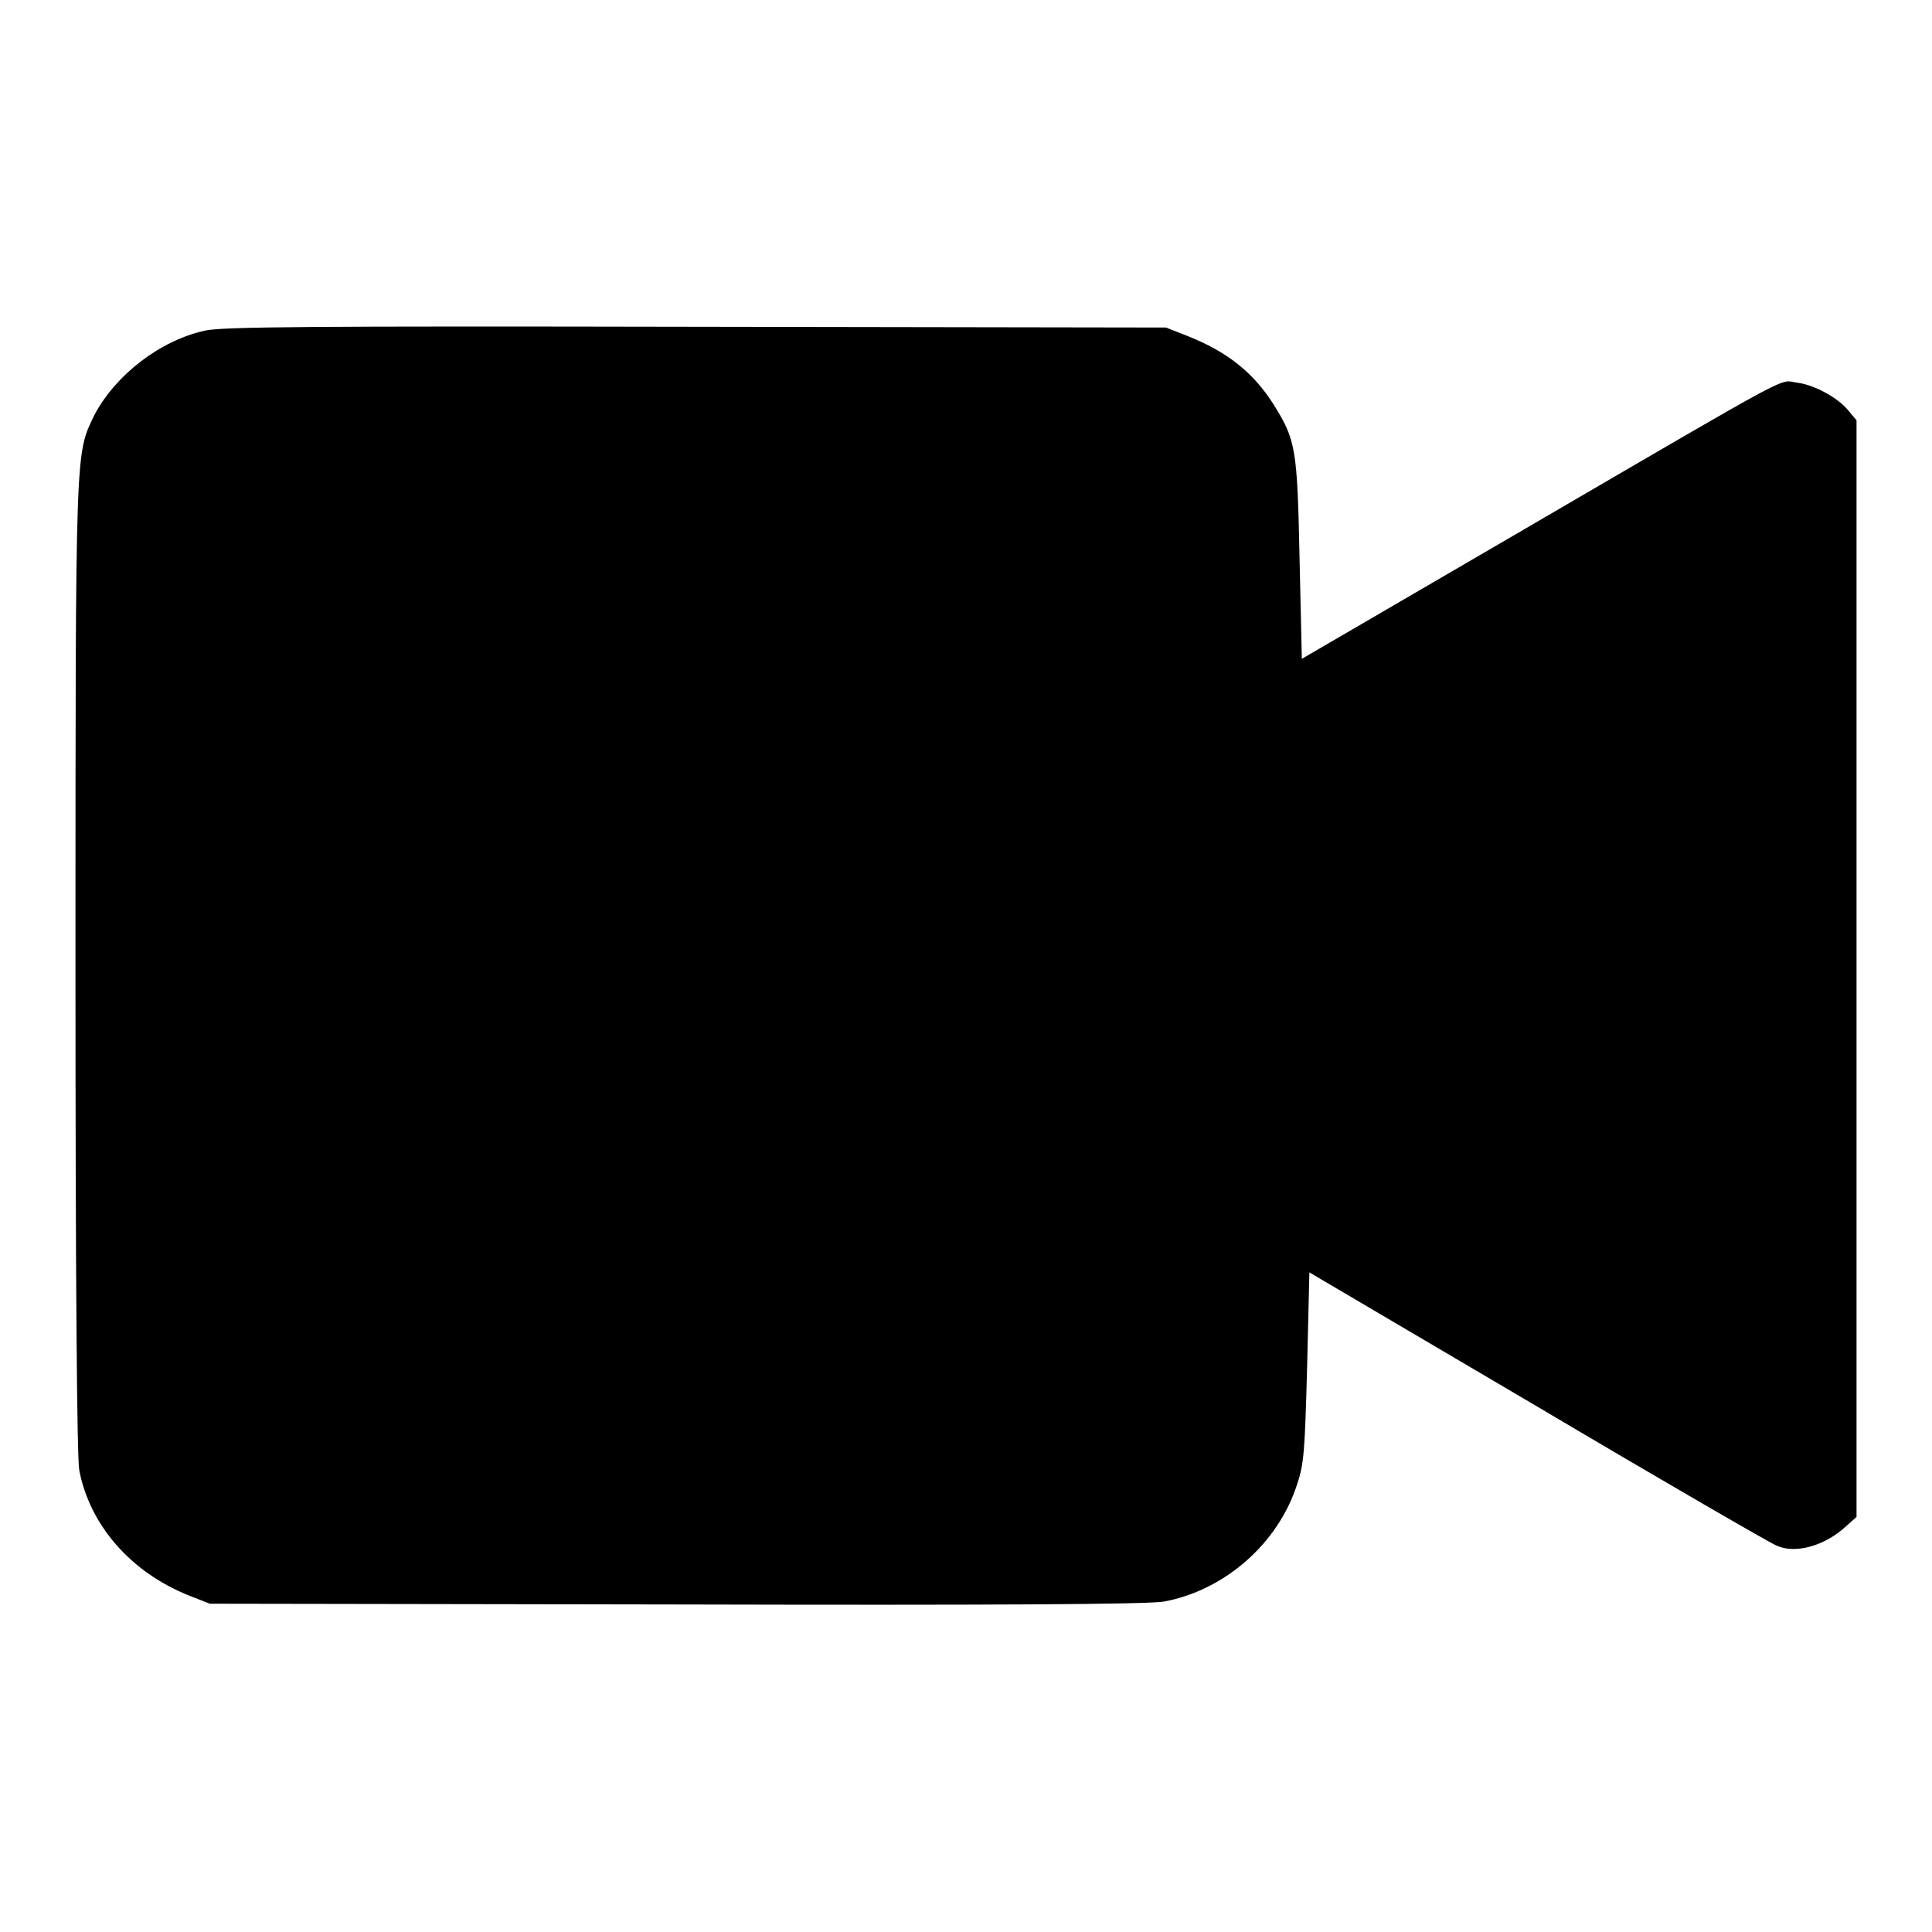 <?xml version="1.0" encoding="utf-8"?>
<!-- Svg Vector Icons : http://www.onlinewebfonts.com/icon -->
<!DOCTYPE svg PUBLIC "-//W3C//DTD SVG 1.1//EN" "http://www.w3.org/Graphics/SVG/1.1/DTD/svg11.dtd">
<svg version="1.1" xmlns="http://www.w3.org/2000/svg" xmlns:xlink="http://www.w3.org/1999/xlink" x="0px" y="0px" viewBox="0 0 256 256" enable-background="new 0 0 256 256" xml:space="preserve">
<g><g><g><path fill="#000000" d="M27.2,43.8c-6,1.3-11.9,5.9-14.7,11.2C10,60.3,10,58.1,10,128c0,41.2,0.2,65.3,0.5,66.8c1.4,7.3,6.8,13.5,14.5,16.6l2.8,1.1l62,0.1c40.9,0.1,62.8,0,64.5-0.4c8-1.5,15.1-7.7,17.6-15.6c0.9-2.7,1-4.5,1.3-15.5l0.3-12.5l30.4,17.9c16.7,9.9,30.9,18.1,31.5,18.3c2.4,1.1,6.1,0.1,8.8-2.2l1.8-1.6v-72.7V55.7l-1-1.2c-1.3-1.7-4.5-3.5-6.9-3.8c-2.5-0.3,0.8-2.1-35.9,19.3l-29.7,17.3l-0.3-13.2c-0.3-14.8-0.5-15.8-3.5-20.6c-2.7-4.2-6.1-6.9-11.4-9l-2.8-1.1l-62.2-0.1C41.2,43.2,29.5,43.3,27.2,43.8z"/></g></g></g>
</svg>